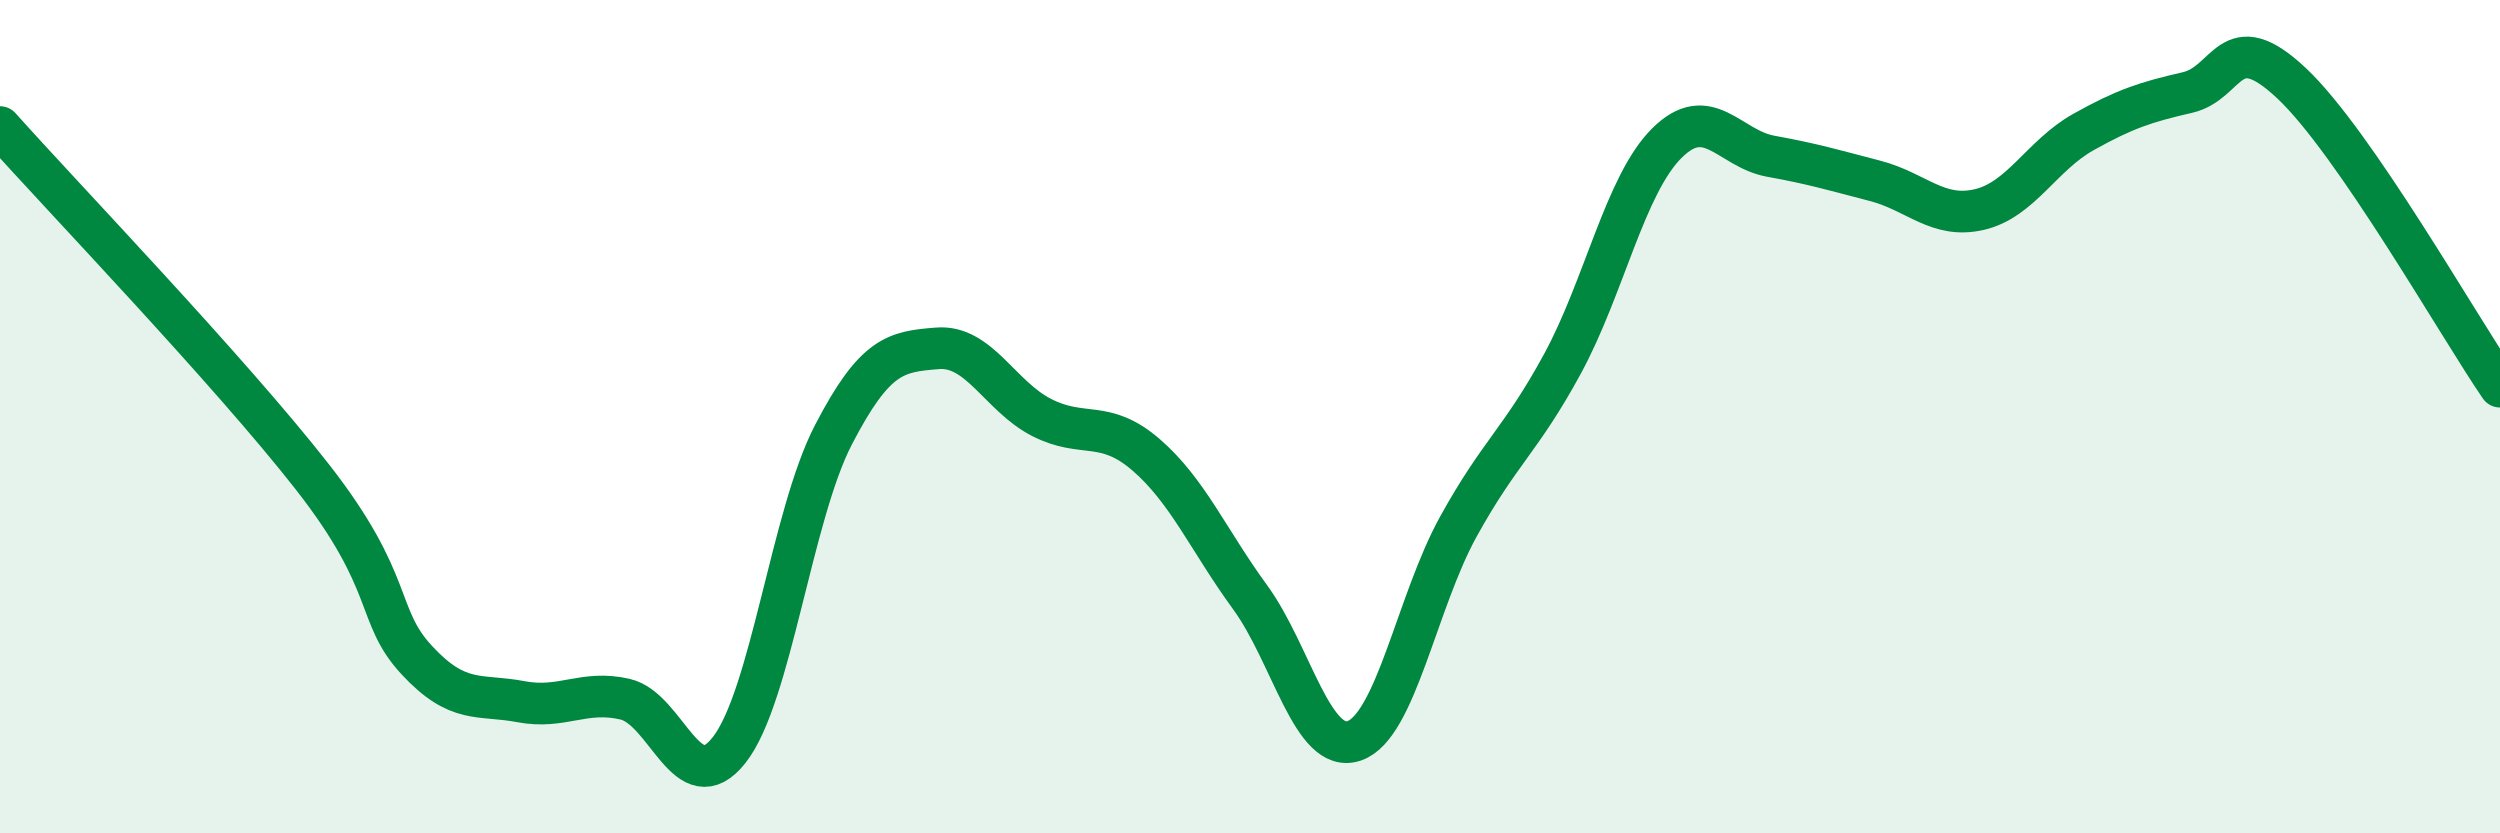 
    <svg width="60" height="20" viewBox="0 0 60 20" xmlns="http://www.w3.org/2000/svg">
      <path
        d="M 0,3.05 C 1.5,4.73 5.5,8.89 7.5,11.45 C 9.5,14.01 9,14.76 10,15.84 C 11,16.92 11.5,16.65 12.5,16.84 C 13.5,17.03 14,16.55 15,16.78 C 16,17.01 16.5,19.27 17.5,18 C 18.5,16.73 19,12.37 20,10.44 C 21,8.51 21.5,8.44 22.5,8.36 C 23.5,8.28 24,9.51 25,10.02 C 26,10.53 26.5,10.05 27.5,10.91 C 28.5,11.77 29,12.96 30,14.33 C 31,15.7 31.5,18.12 32.5,17.78 C 33.5,17.44 34,14.45 35,12.64 C 36,10.83 36.5,10.57 37.5,8.73 C 38.5,6.89 39,4.44 40,3.44 C 41,2.44 41.5,3.57 42.5,3.75 C 43.5,3.93 44,4.08 45,4.34 C 46,4.6 46.5,5.26 47.5,5.03 C 48.5,4.8 49,3.73 50,3.17 C 51,2.61 51.5,2.45 52.5,2.22 C 53.5,1.99 53.5,0.59 55,2 C 56.5,3.41 59,7.82 60,9.28L60 20L0 20Z"
        fill="#008740"
        opacity="0.1"
        stroke-linecap="round"
        stroke-linejoin="round"
      />
      <path
        d="M 0,3.05 C 1.5,4.73 5.5,8.89 7.5,11.45 C 9.5,14.01 9,14.76 10,15.84 C 11,16.92 11.5,16.65 12.5,16.84 C 13.5,17.03 14,16.55 15,16.78 C 16,17.01 16.5,19.27 17.5,18 C 18.5,16.73 19,12.37 20,10.44 C 21,8.51 21.5,8.44 22.5,8.36 C 23.5,8.28 24,9.51 25,10.02 C 26,10.53 26.5,10.05 27.5,10.91 C 28.5,11.77 29,12.96 30,14.33 C 31,15.7 31.5,18.12 32.5,17.78 C 33.5,17.44 34,14.45 35,12.64 C 36,10.83 36.5,10.57 37.5,8.73 C 38.5,6.89 39,4.44 40,3.44 C 41,2.44 41.5,3.57 42.5,3.75 C 43.5,3.93 44,4.08 45,4.34 C 46,4.6 46.5,5.26 47.5,5.03 C 48.5,4.8 49,3.73 50,3.17 C 51,2.61 51.5,2.45 52.5,2.22 C 53.5,1.99 53.5,0.59 55,2 C 56.5,3.41 59,7.82 60,9.28"
        stroke="#008740"
        stroke-width="1"
        fill="none"
        stroke-linecap="round"
        stroke-linejoin="round"
      />
    </svg>
  